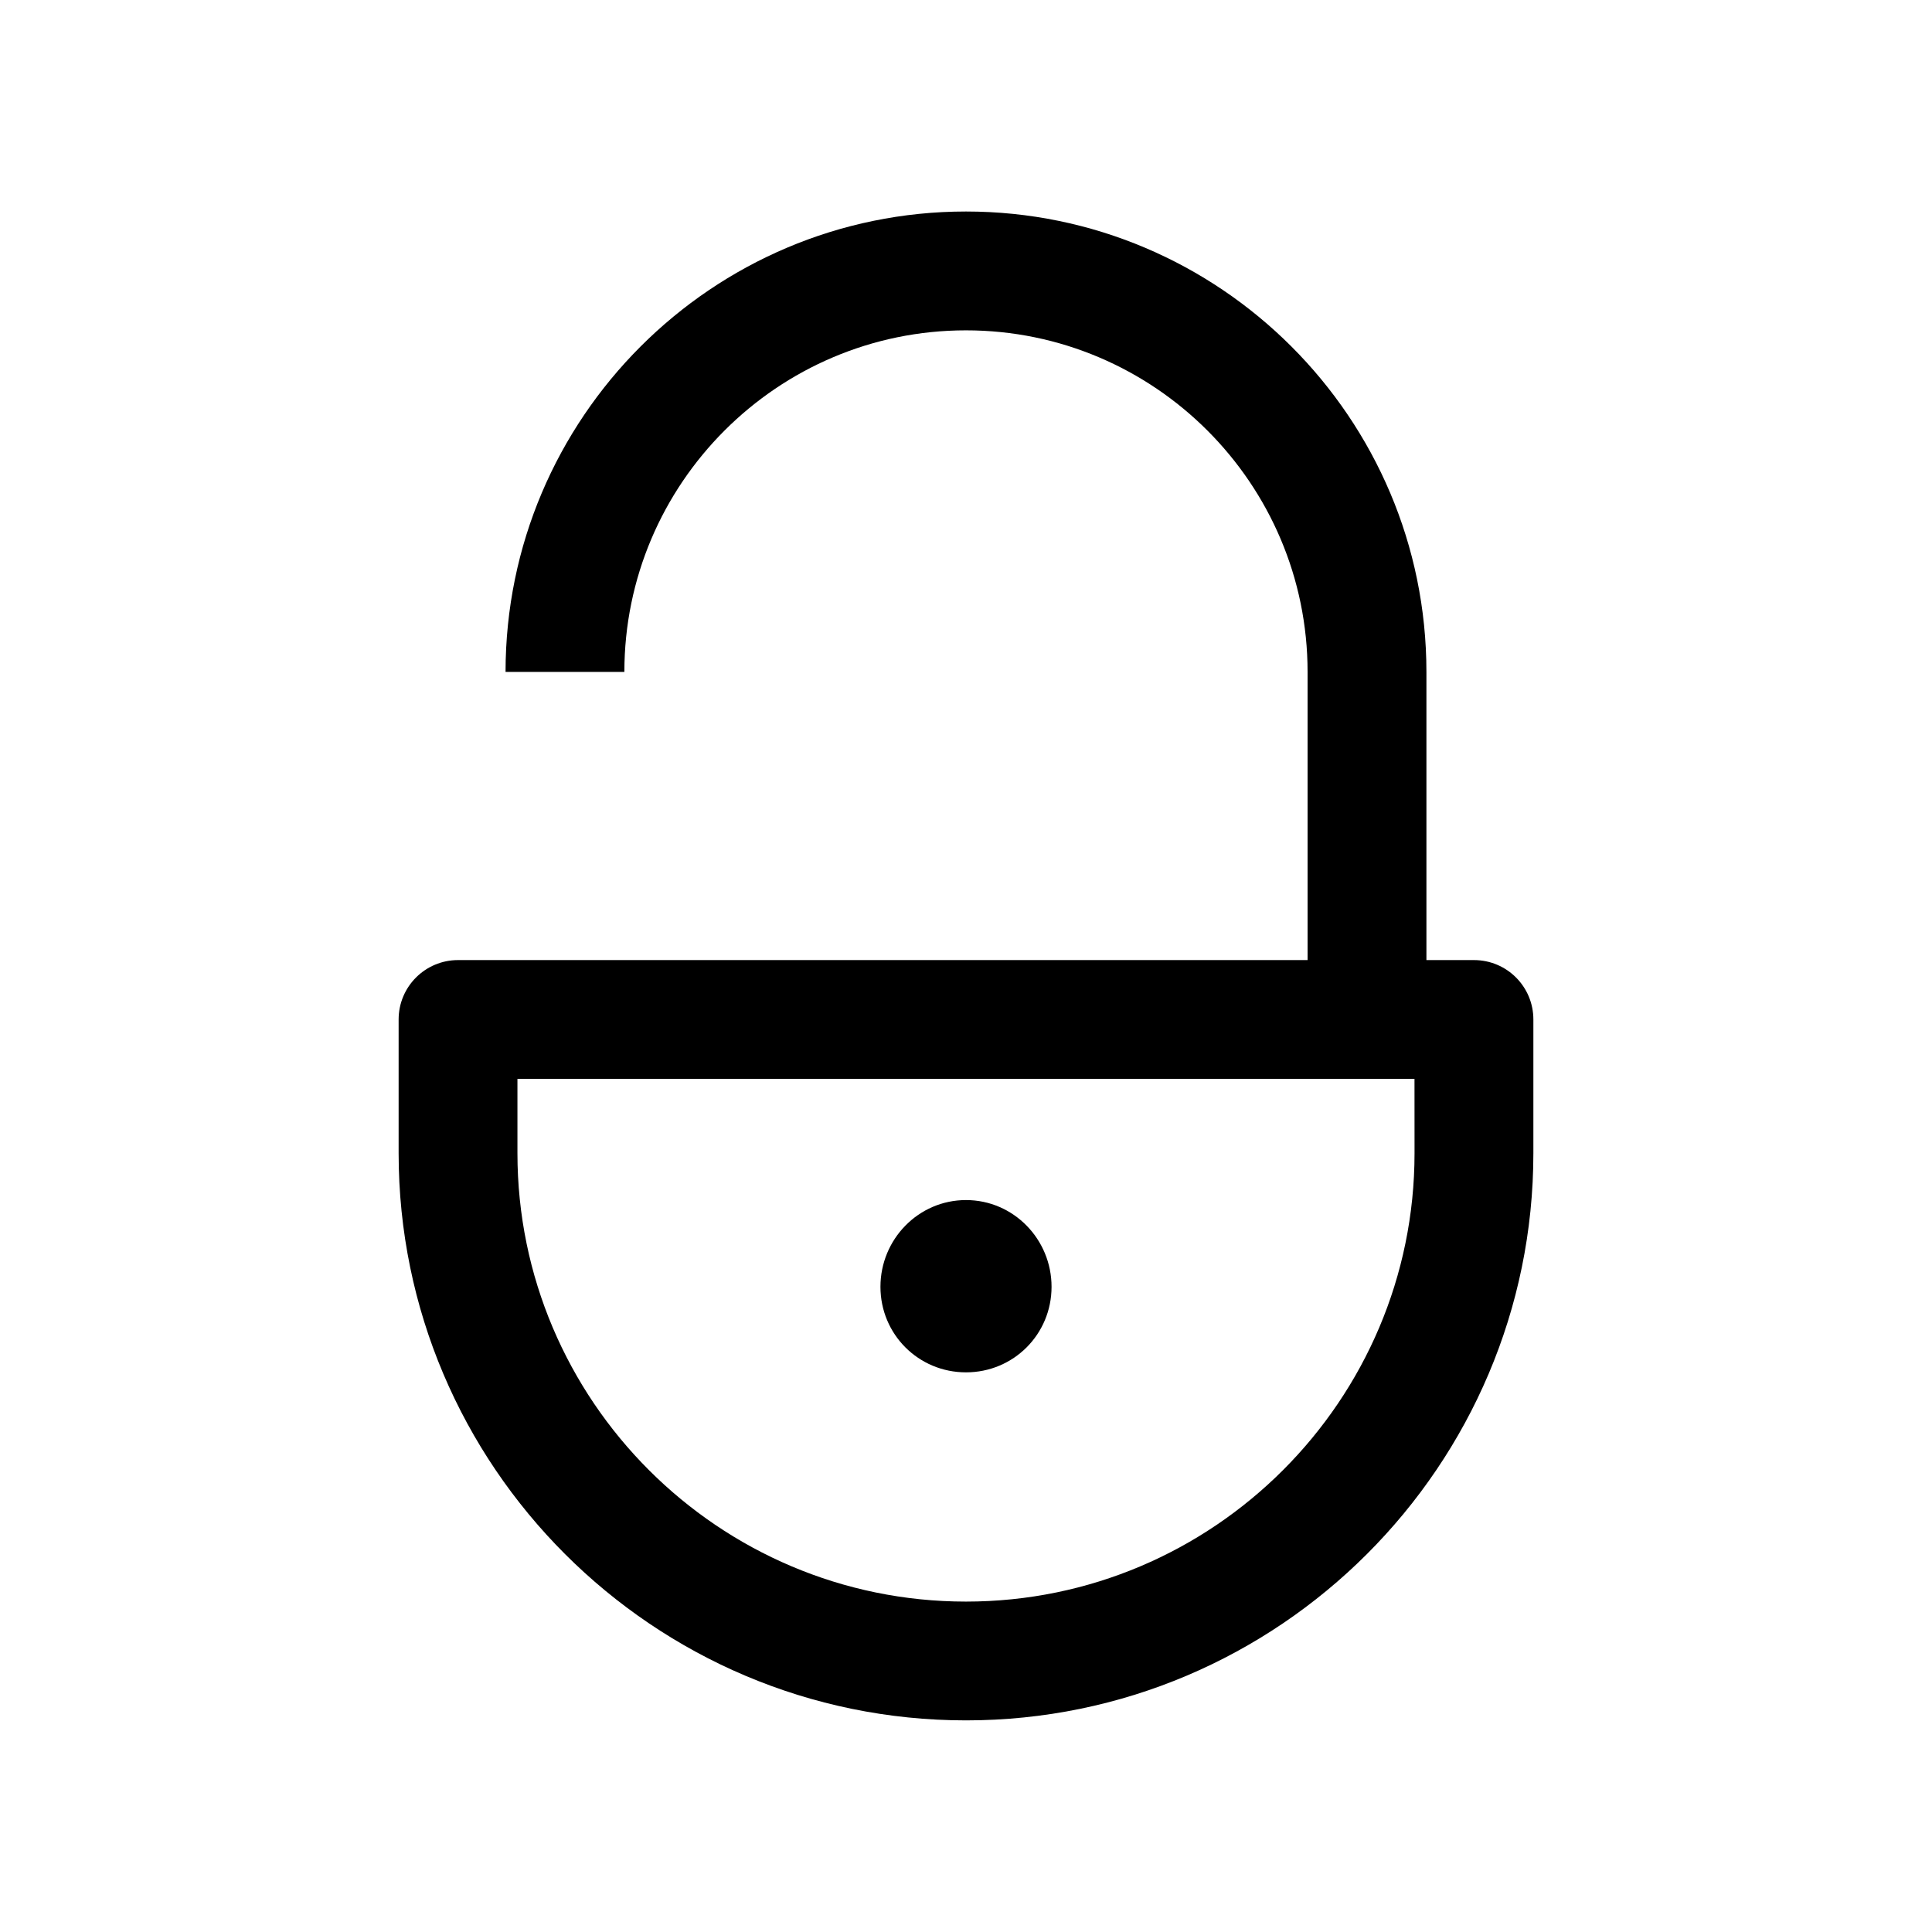 <?xml version="1.0" encoding="UTF-8"?>
<!-- The Best Svg Icon site in the world: iconSvg.co, Visit us! https://iconsvg.co -->
<svg fill="#000000" width="800px" height="800px" version="1.1" viewBox="144 144 512 512" xmlns="http://www.w3.org/2000/svg">
 <g>
  <path d="m534.61 398.43h-12.594v-76.359c0-67.289-54.727-122.02-122.02-122.02-67.293 0-122.02 54.758-122.02 122.02h31.488c0-49.91 40.621-90.527 90.531-90.527s90.527 40.621 90.527 90.527v76.359h-225.14c-8.691 0-15.742 7.055-15.742 15.742v35.426c0 82.906 67.48 150.32 150.36 150.32s150.36-67.449 150.36-150.32v-35.426c0-8.691-7.023-15.742-15.746-15.742zm-15.742 51.168c0 65.527-53.309 118.84-118.87 118.84s-118.87-53.309-118.87-118.84v-19.68h237.73z"/>
  <path d="m400 462.03c-12.594 0-22.672 10.391-22.672 22.984s10.078 22.672 22.672 22.672 22.672-10.078 22.672-22.672-10.078-22.984-22.672-22.984z"/>
 </g>
</svg>